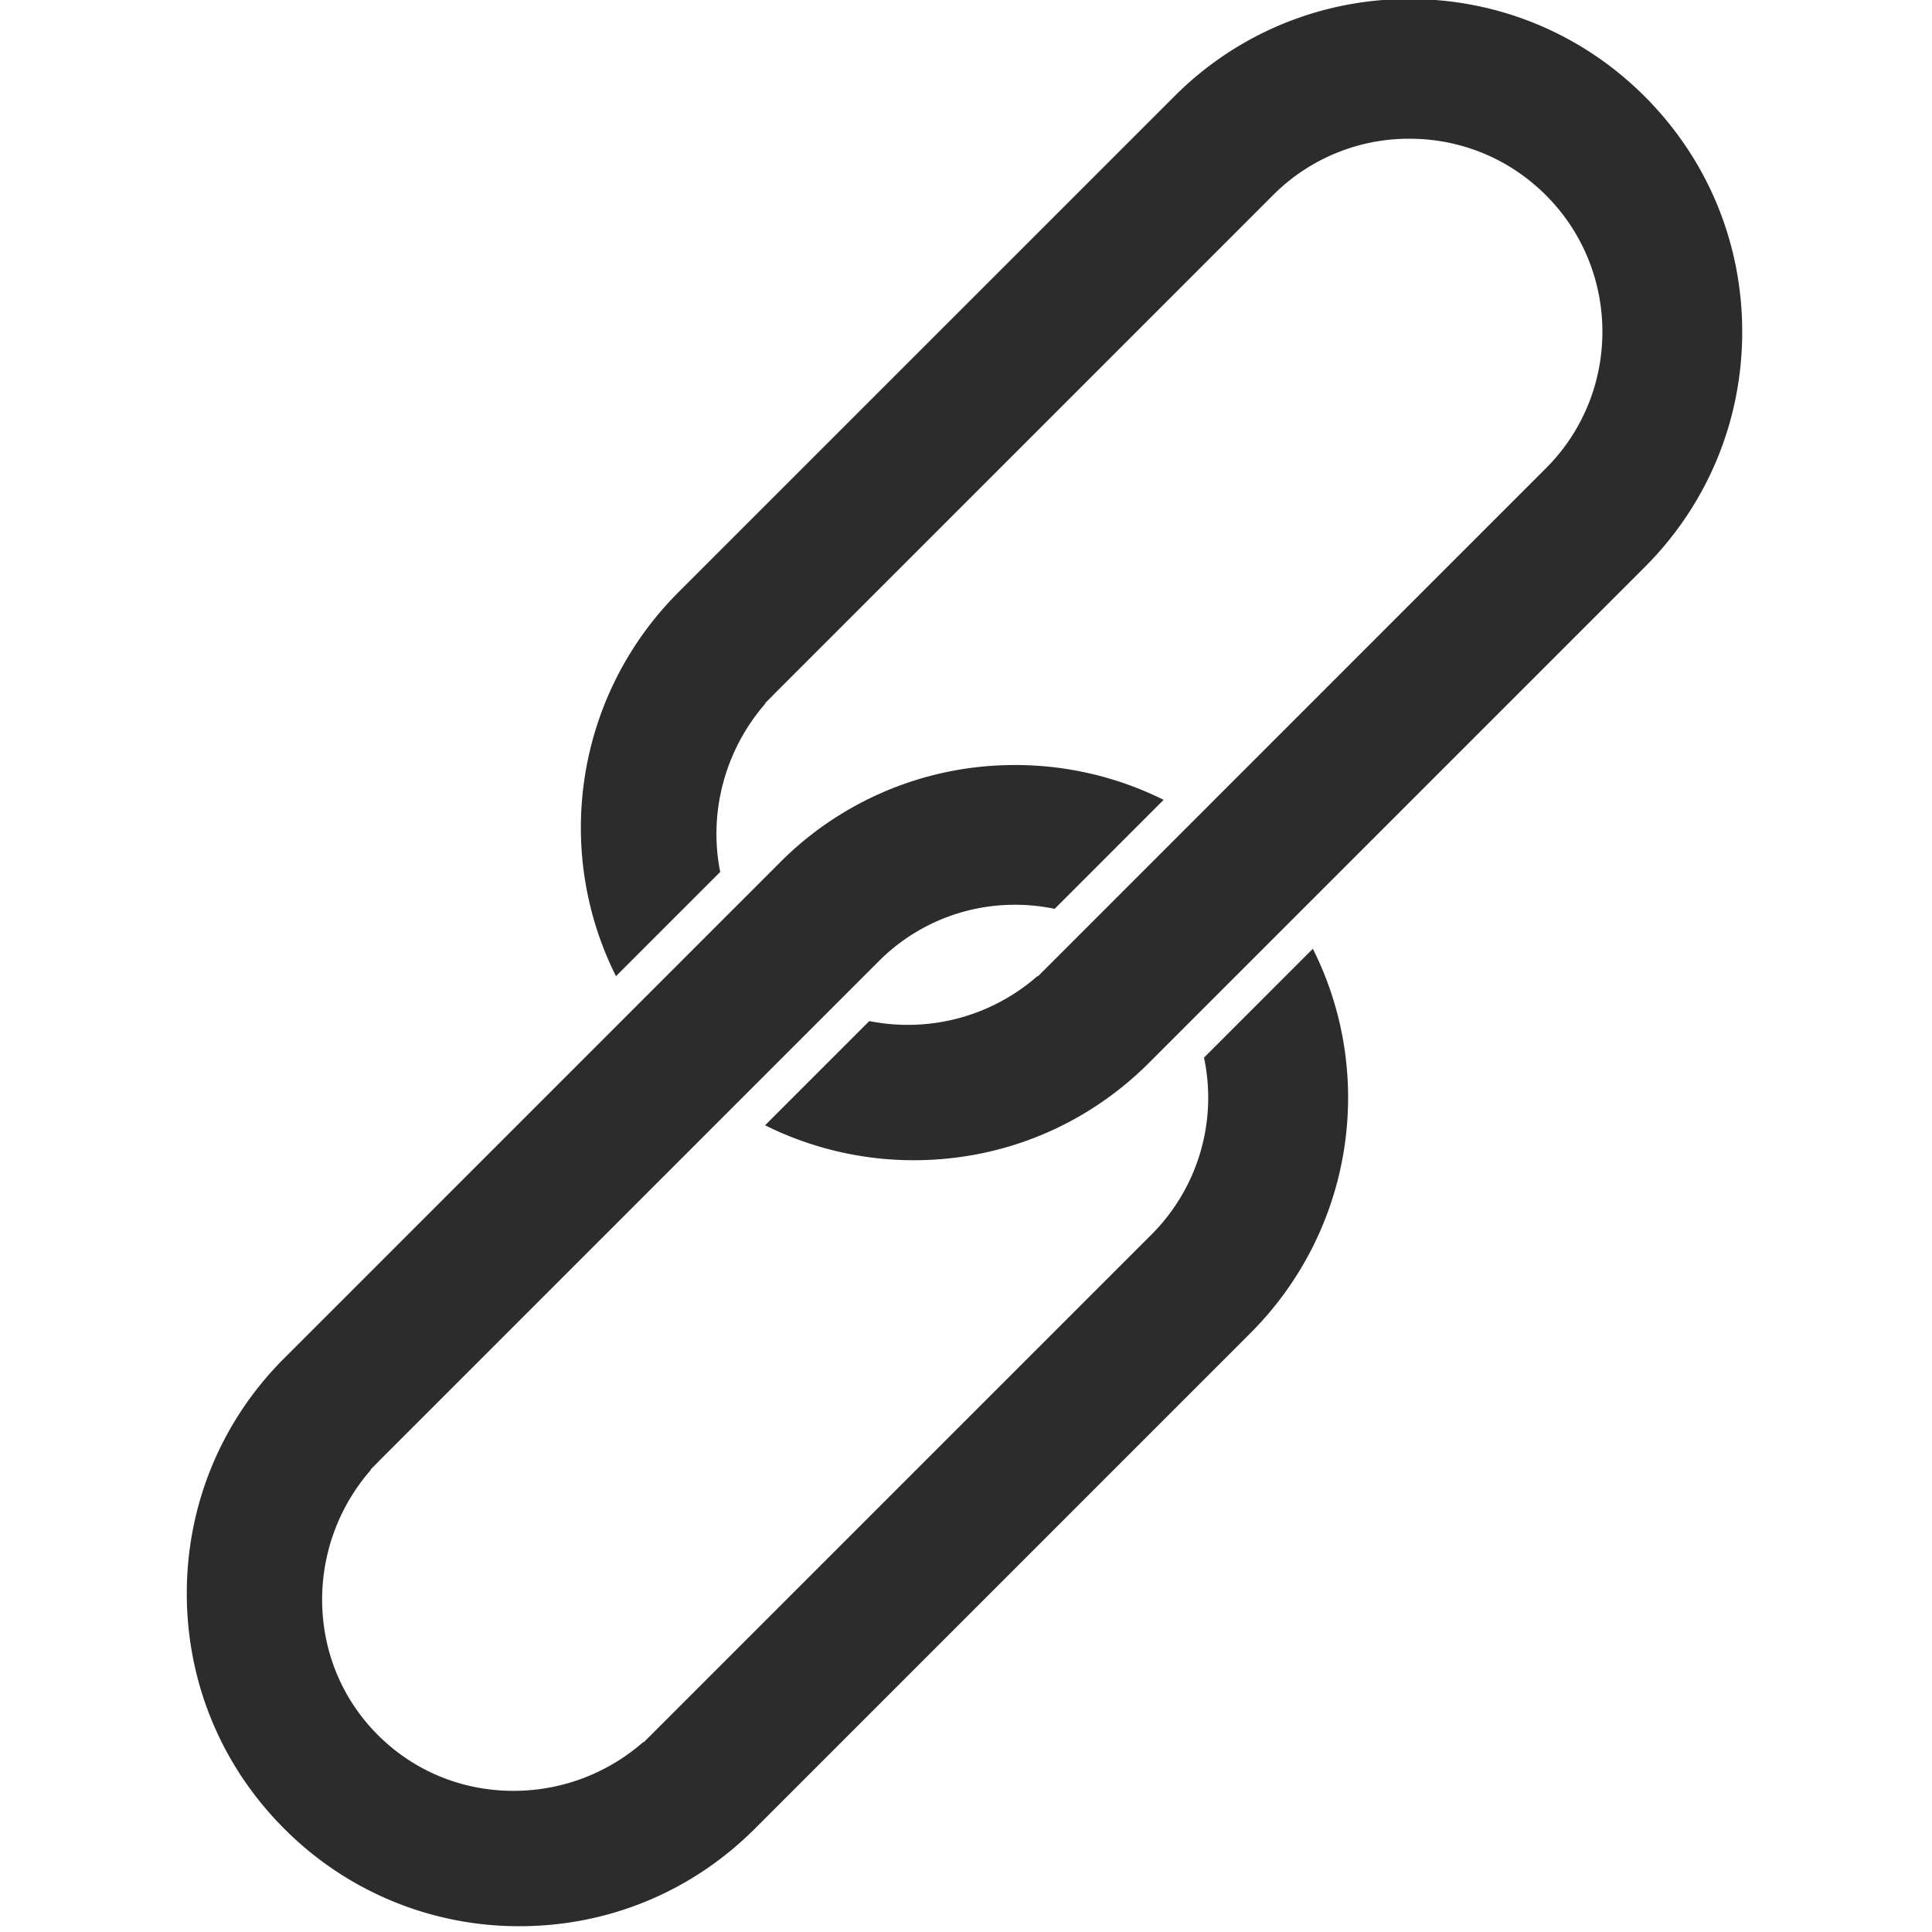 <svg height="141.732" width="141.732" xml:space="preserve" xmlns="http://www.w3.org/2000/svg"><path d="M57.217 63.271 20.853 99.637c-4.612 4.608-7.15 10.738-7.15 17.259 0 6.524 2.541 12.653 7.151 17.261a24.265 24.265 0 0 0 17.259 7.15h.002c6.52 0 12.648-2.54 17.257-7.15L91.738 97.79c7.484-7.484 9.261-18.854 4.573-28.188l-7.984 7.985a14.193 14.193 0 0 1-3.831 12.957l-37.28 37.277-.026-.023a14.411 14.411 0 0 1-9.527 3.579c-3.768 0-7.295-1.453-9.937-4.092-2.681-2.68-4.13-6.259-4.093-10.078a14.449 14.449 0 0 1 3.584-9.39l-.021-.02.511-.515a6.86 6.86 0 0 1 .206-.211c.021-.021.043-.044.064-.062l.123-.125 36.364-36.366a14.07 14.07 0 0 1 10.008-4.144c.977 0 1.947.101 2.899.298l7.993-7.995a24.422 24.422 0 0 0-10.889-2.554 24.26 24.26 0 0 0-17.258 7.148m70.592-38.934c0-6.52-2.541-12.65-7.15-17.258-4.61-4.613-10.74-7.151-17.261-7.151a24.237 24.237 0 0 0-17.257 7.151L49.774 43.442c-7.479 7.478-9.26 18.84-4.585 28.17l7.646-7.646c-.877-4.368.358-8.964 3.315-12.356l-.021-.022.502-.507.201-.206.062-.06.126-.127 36.363-36.364a14.068 14.068 0 0 1 10.014-4.147c3.784 0 7.339 1.472 10.014 4.147 5.522 5.521 5.522 14.51 0 20.027L76.138 71.629l-.026-.026a14.411 14.411 0 0 1-9.526 3.581c-.951 0-1.891-.094-2.814-.278l-7.645 7.645a24.442 24.442 0 0 0 10.907 2.563c6.523 0 12.652-2.539 17.261-7.148l36.365-36.365c4.61-4.613 7.149-10.742 7.149-17.264" style="fill: #2c2c2c;"/></svg>